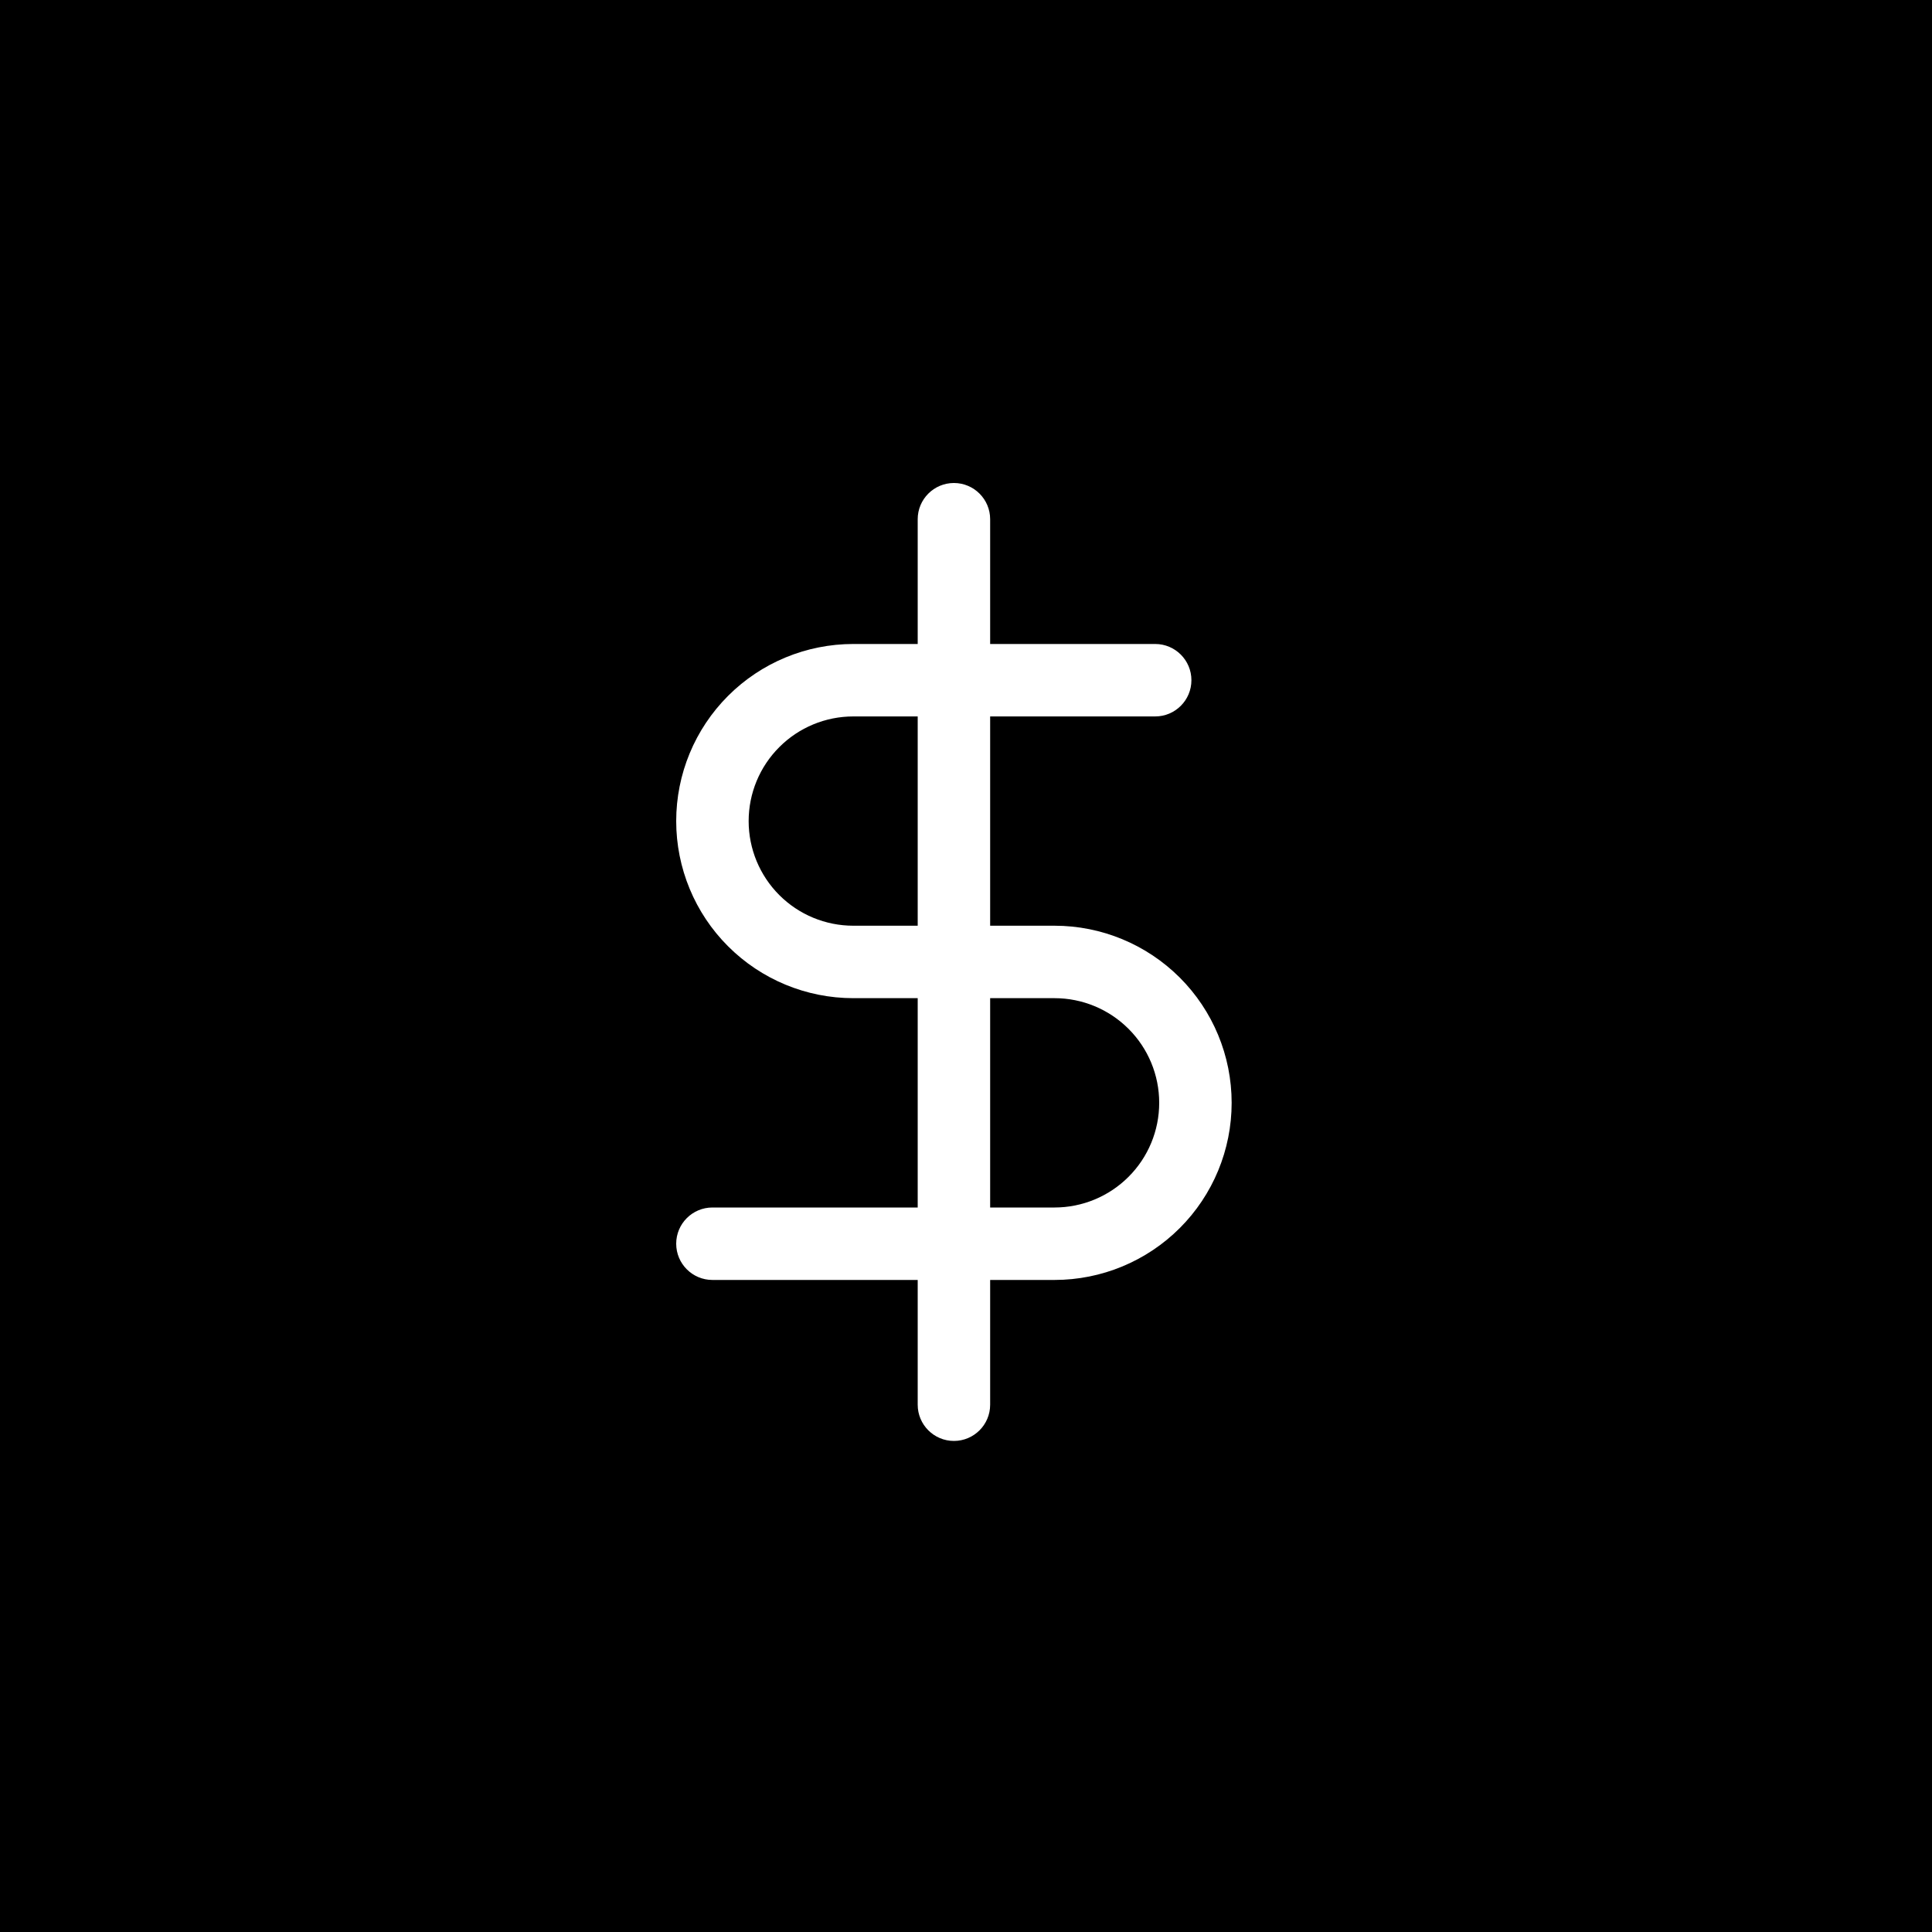 <svg width="40" height="40" viewBox="0 0 40 40" fill="none" xmlns="http://www.w3.org/2000/svg">
<path fill-rule="evenodd" clip-rule="evenodd" d="M0 0H40V40H0V0ZM19.75 10C20.164 10 20.5 10.336 20.5 10.75V13.333H23.917C24.331 13.333 24.667 13.669 24.667 14.083C24.667 14.497 24.331 14.833 23.917 14.833H20.5V19.166H21.833C22.806 19.166 23.738 19.553 24.426 20.24C25.114 20.928 25.5 21.86 25.5 22.833C25.5 23.805 25.114 24.738 24.426 25.426C23.738 26.113 22.806 26.5 21.833 26.5H20.5V29.083C20.5 29.497 20.164 29.833 19.75 29.833C19.336 29.833 19 29.497 19 29.083V26.5H14.75C14.336 26.5 14 26.164 14 25.75C14 25.335 14.336 25 14.75 25H19V20.666H17.667C16.694 20.666 15.762 20.28 15.074 19.592C14.386 18.905 14 17.972 14 17C14 16.027 14.386 15.095 15.074 14.407C15.762 13.719 16.694 13.333 17.667 13.333H19V10.75C19 10.336 19.336 10 19.75 10ZM19 14.833H17.667C17.092 14.833 16.541 15.061 16.135 15.468C15.728 15.874 15.5 16.425 15.5 17C15.5 17.574 15.728 18.125 16.135 18.532C16.541 18.938 17.092 19.166 17.667 19.166H19V14.833ZM20.5 20.666V25H21.833C22.408 25 22.959 24.771 23.365 24.365C23.772 23.959 24 23.408 24 22.833C24 22.258 23.772 21.707 23.365 21.301C22.959 20.895 22.408 20.666 21.833 20.666H20.5Z" fill="black"/>
</svg>
